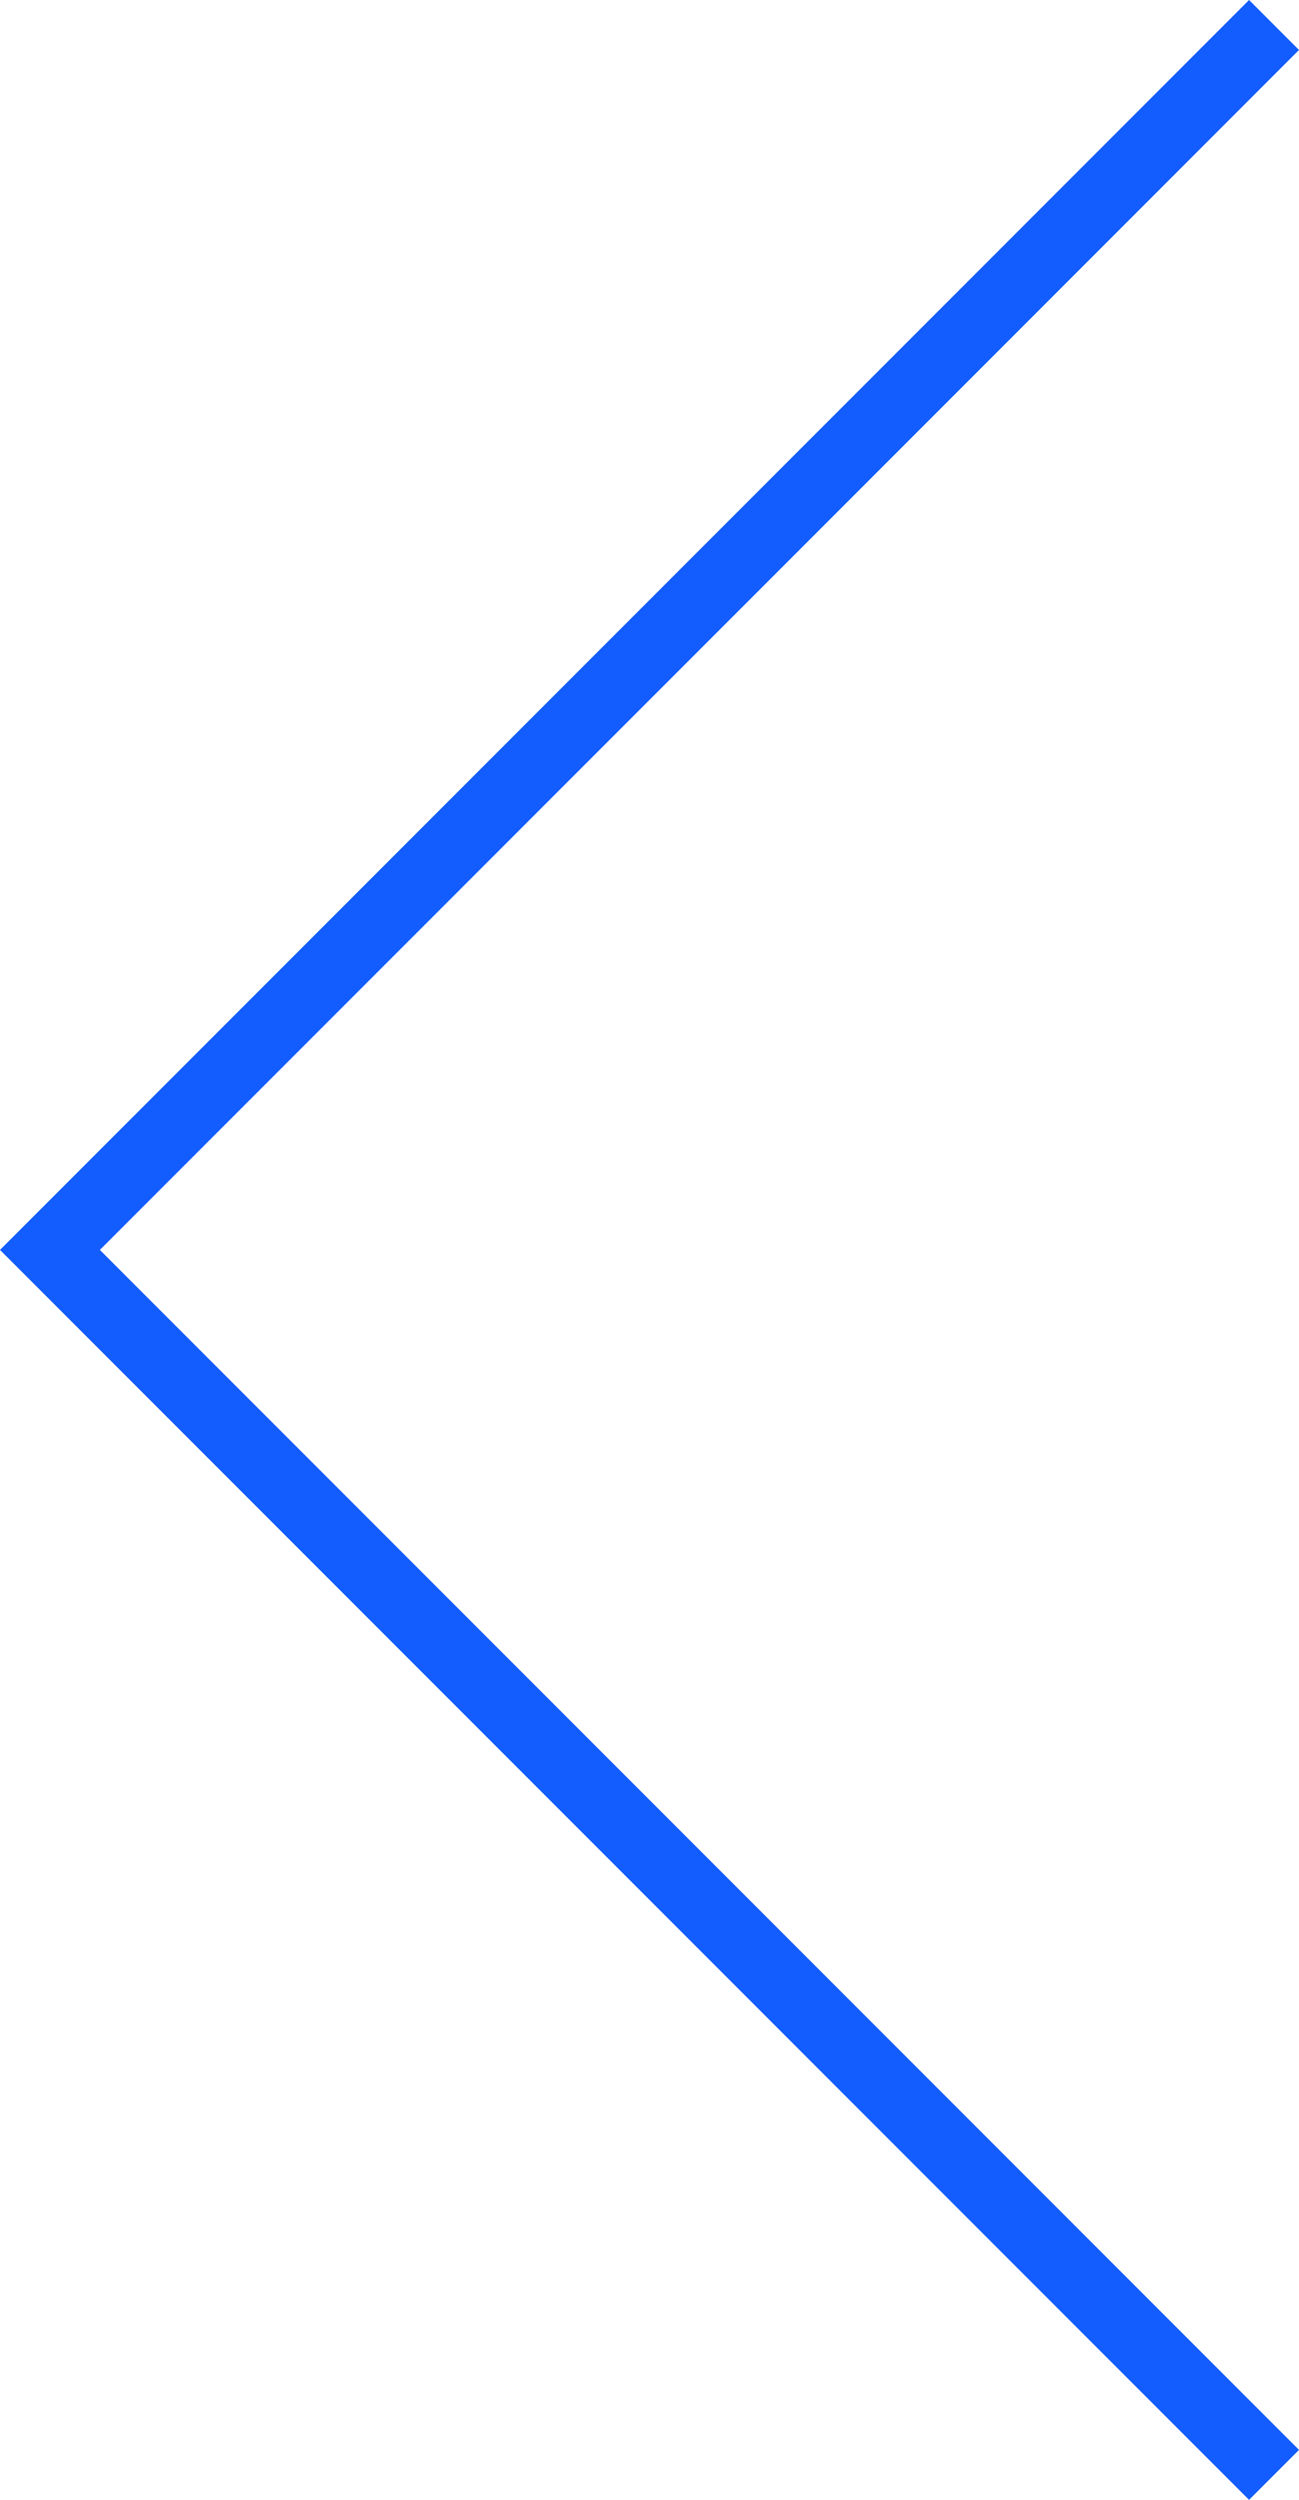 <svg xmlns="http://www.w3.org/2000/svg" width="36.788" height="70.748" viewBox="0 0 36.788 70.748">
  <path id="flecha_izqda_azul" d="M0,34.667,34.667,0,69.333,34.667" transform="translate(1.414 70.04) rotate(-90)" fill="none" stroke="#135cfd" stroke-width="2"/>
</svg>
